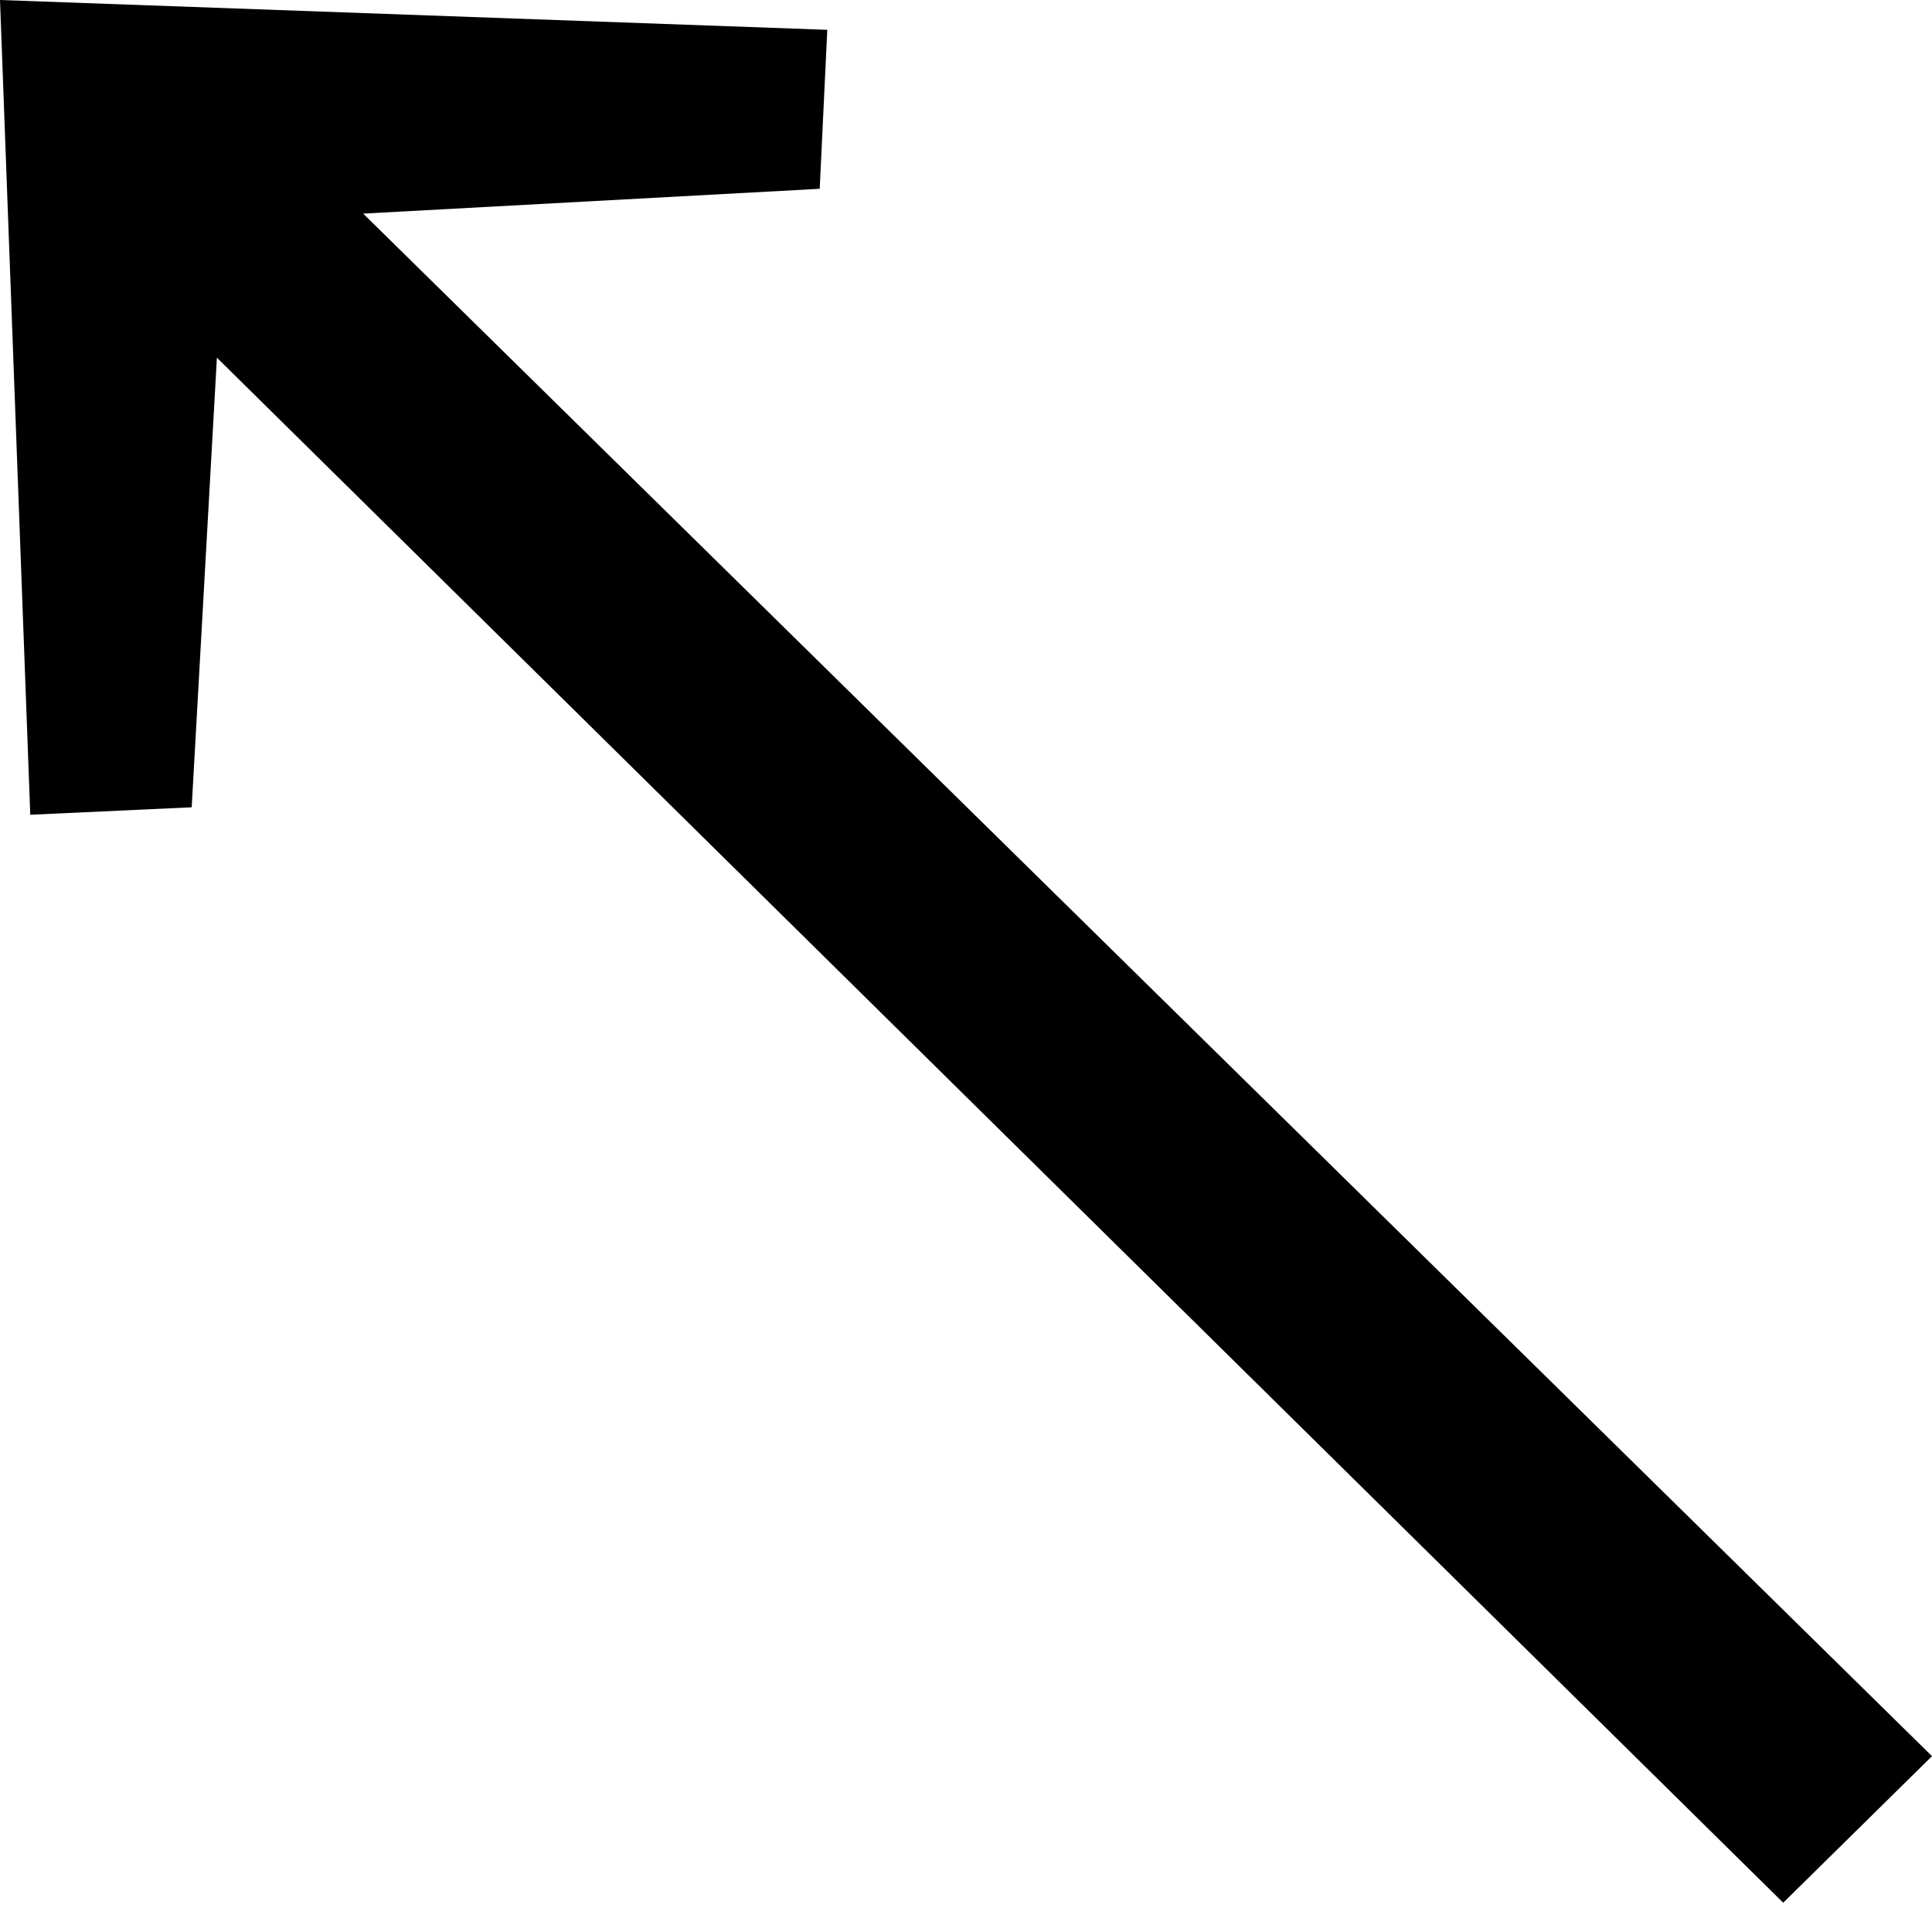 <?xml version="1.0" encoding="UTF-8"?> <svg xmlns="http://www.w3.org/2000/svg" width="60" height="60" viewBox="0 0 60 60" fill="none"> <path d="M0 0L0.94 25.303L5.953 25.071L6.736 11.108L55.379 59.091L60 54.539L11.279 6.634L25.457 5.863L25.692 0.926L0 0Z" fill="black"></path> </svg> 